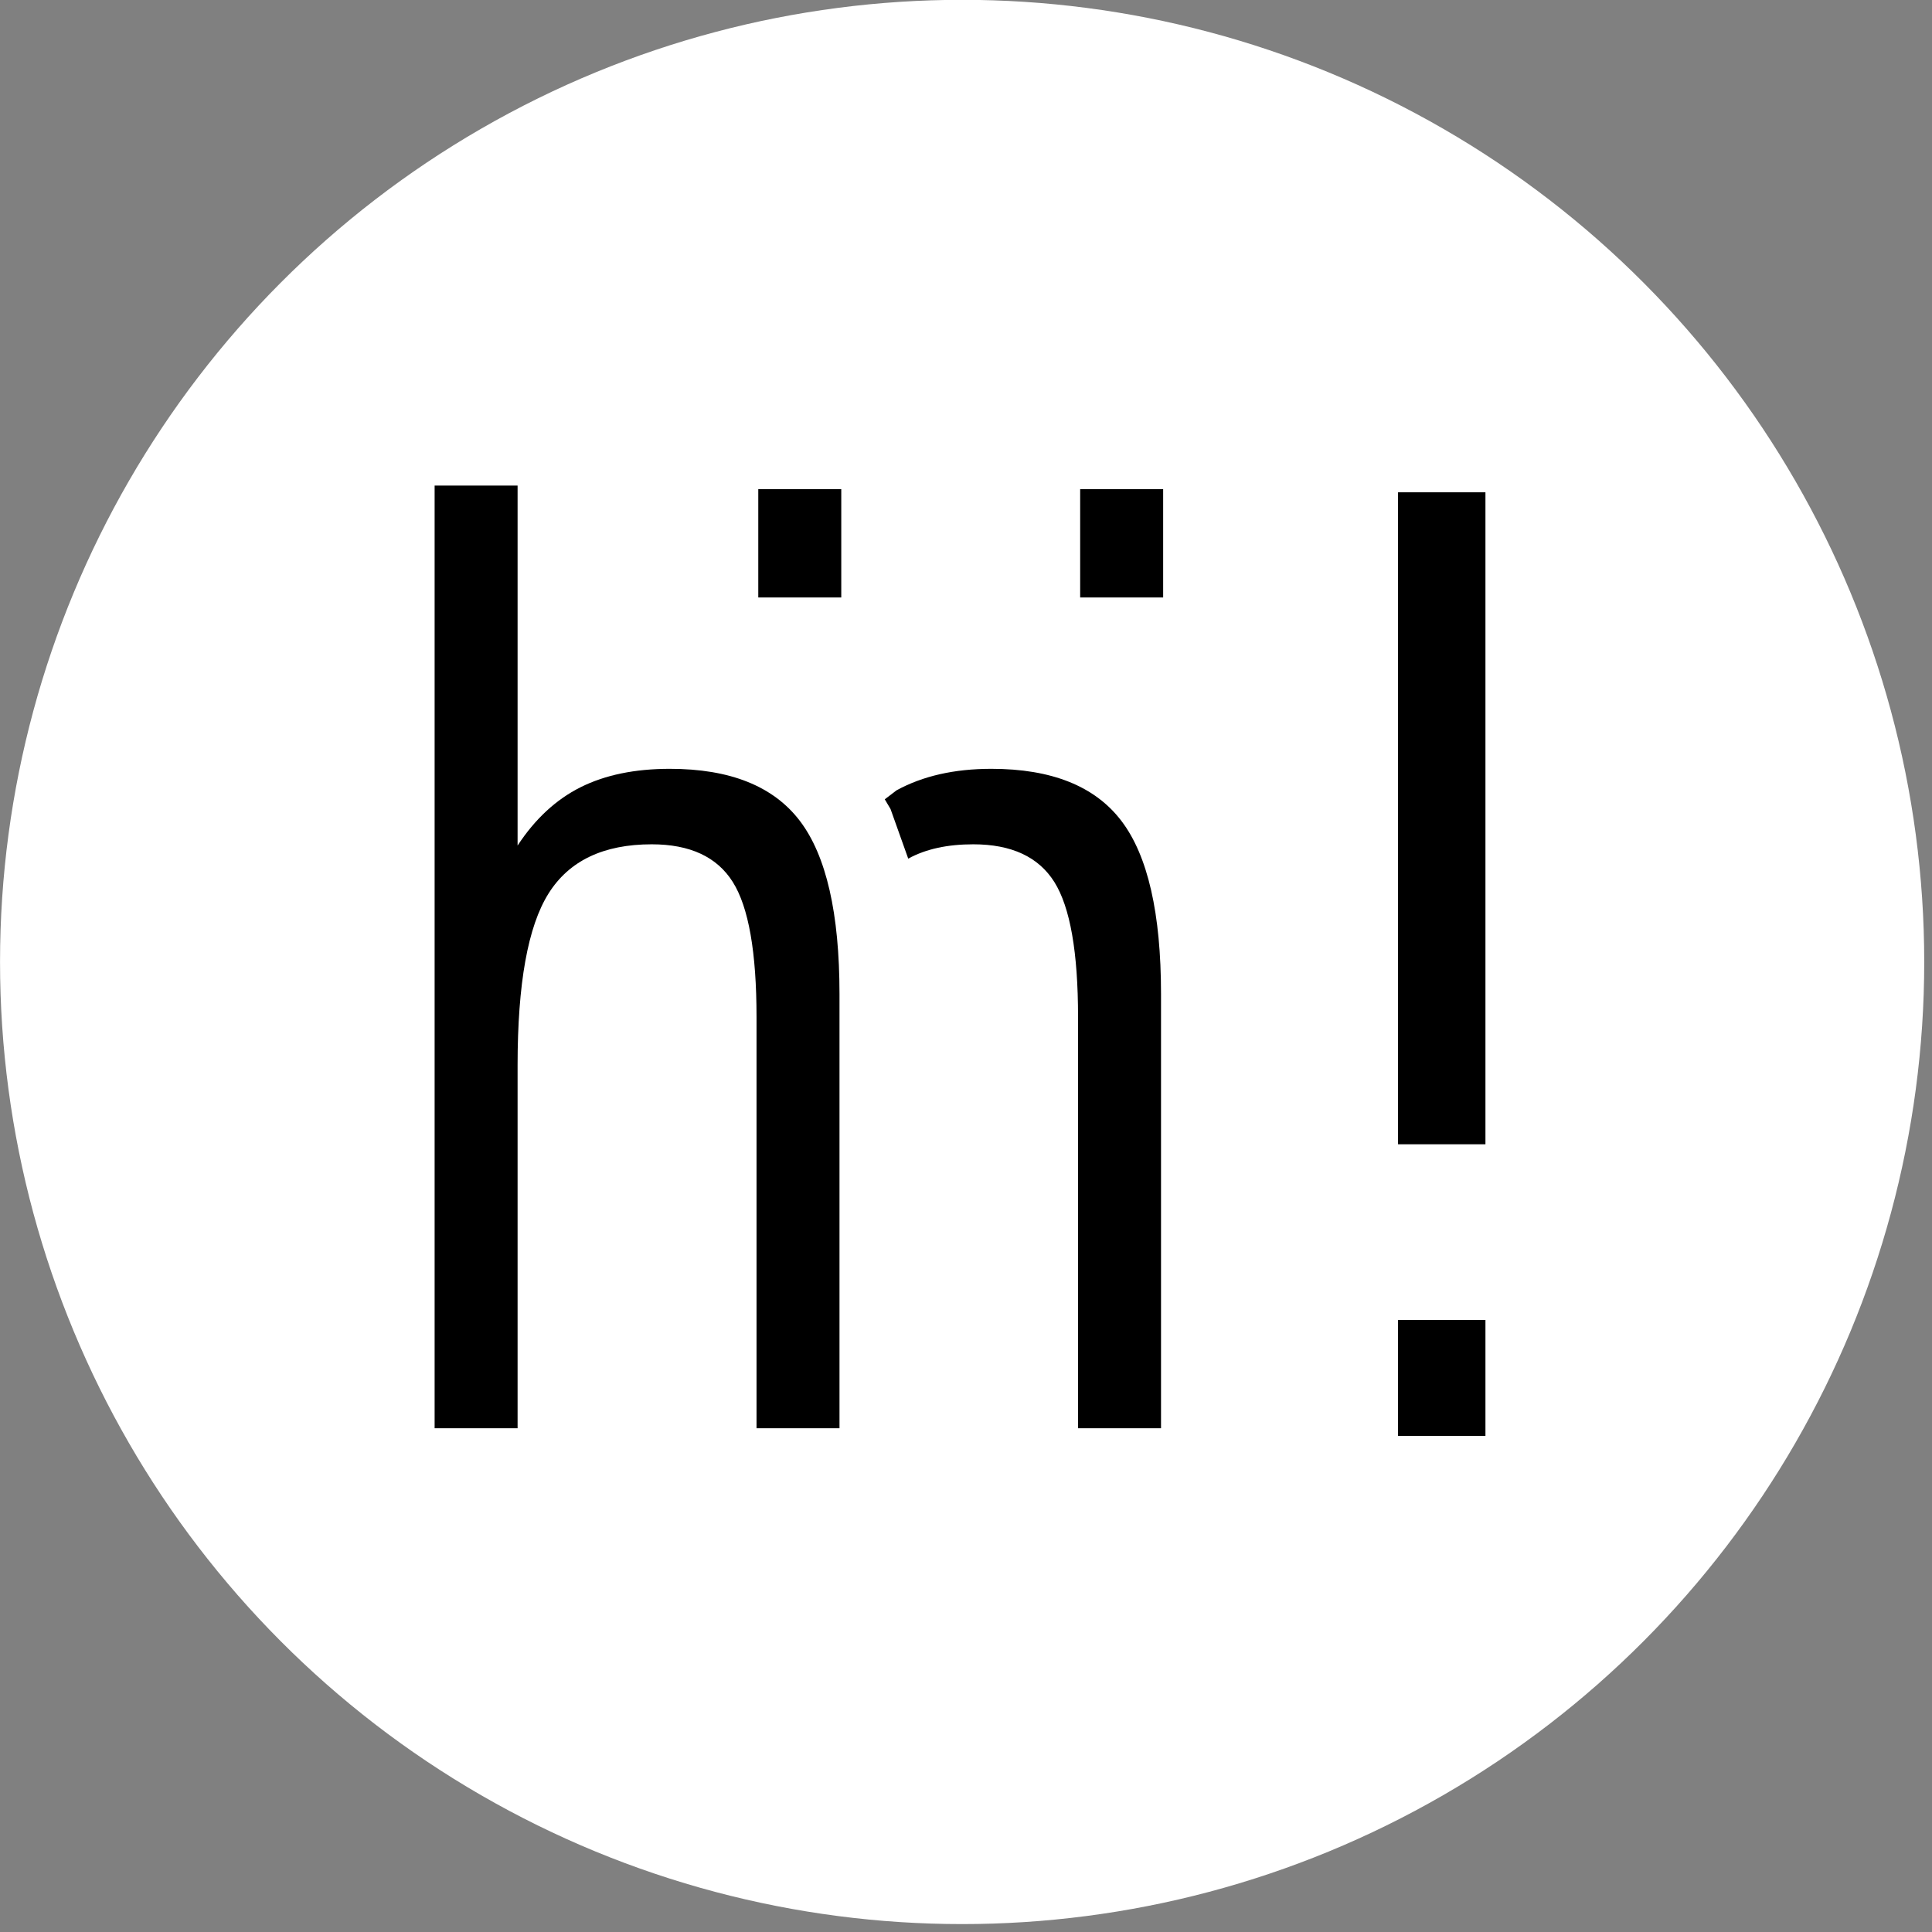 <?xml version="1.0" encoding="UTF-8" standalone="no"?> <svg xmlns="http://www.w3.org/2000/svg" xmlns:xlink="http://www.w3.org/1999/xlink" xmlns:serif="http://www.serif.com/" width="100%" height="100%" viewBox="0 0 166 166" version="1.1" xml:space="preserve" style="fill-rule:evenodd;clip-rule:evenodd;stroke-linejoin:round;stroke-miterlimit:2;"><rect x="0" y="0" width="166" height="166" fill="#808080" stroke="none"/> <rect id="_6" serif:id="6" x="0" y="0" width="165.354" height="165.354" style="fill:none;"></rect> <clipPath id="_clip1"> <rect id="_61" serif:id="6" x="0" y="0" width="165.354" height="165.354"></rect> </clipPath> <g clip-path="url(#_clip1)"> <g transform="matrix(1.38,0,0,2.44,20.598,-107.418)"> <ellipse cx="44.978" cy="77.898" rx="59.902" ry="33.88" style="fill:white;"></ellipse> </g> <g transform="matrix(3.496,0,0,3.496,-1105.39,-959.469)"> <g transform="matrix(0.628,0,0,0.628,164.201,73.798)"> <path d="M276.642,350.787L277.102,350.436C278.127,349.875 279.364,349.594 280.813,349.594C283.173,349.594 284.87,350.274 285.903,351.633C286.937,352.992 287.453,355.25 287.453,358.407L287.453,375.4L284.206,375.4L284.206,359.311C284.206,356.772 283.897,355.01 283.279,354.025C282.66,353.04 281.602,352.548 280.105,352.548C279.1,352.548 278.249,352.73 277.56,353.109L276.867,351.166L276.642,350.787Z"></path> </g> <g transform="matrix(0.628,0,0,0.628,175.203,73.798)"> <path d="M254.104,375.4L254.104,359.311C254.104,356.772 253.795,355.01 253.176,354.025C252.558,353.04 251.5,352.548 250.002,352.548C248.114,352.548 246.767,353.191 245.962,354.477C245.156,355.763 244.753,358.001 244.753,361.191L244.753,375.4L241.506,375.4L241.506,338.51L244.753,338.51L244.753,352.597C245.437,351.555 246.259,350.794 247.219,350.314C248.179,349.834 249.343,349.594 250.71,349.594C253.07,349.594 254.767,350.274 255.801,351.633C256.834,352.992 257.351,355.25 257.351,358.407L257.351,375.4L254.104,375.4Z" style="fill-rule:nonzero;"></path> </g> <g transform="matrix(0.357,0,0,1.088,246.394,0.05)"> <rect x="269.861" y="263.254" width="5.713" height="2.446"></rect> </g> <g transform="matrix(0.376,0,0,1.165,249.079,0.197)"> <rect x="269.861" y="263.254" width="5.713" height="2.446"></rect> </g> <g transform="matrix(0.376,0,0,6.551,249.079,-1438.03)"> <rect x="269.861" y="263.254" width="5.713" height="2.446"></rect> </g> <g transform="matrix(0.357,0,0,1.088,238.483,0.05)"> <rect x="269.861" y="263.254" width="5.713" height="2.446"></rect> </g> </g> </g> </svg> 